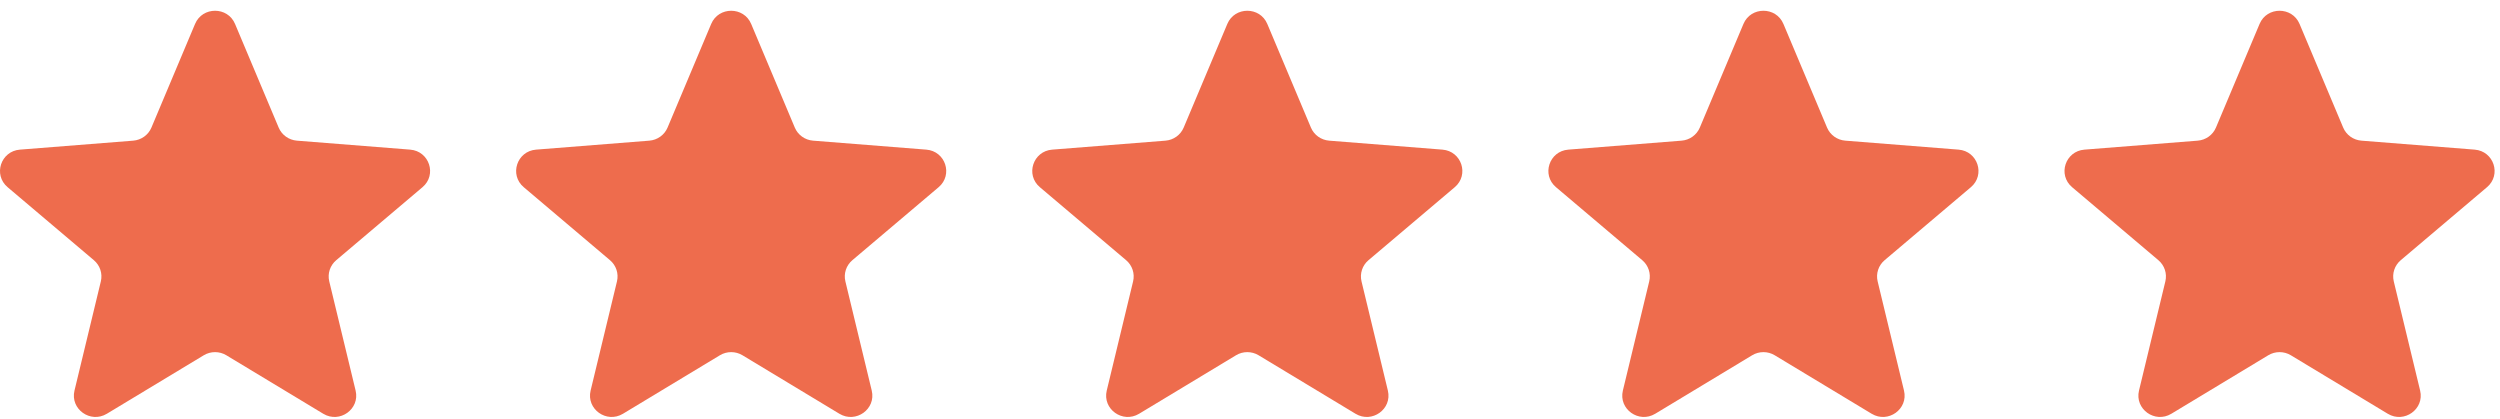 <svg width="155" height="26" viewBox="0 0 155 26" fill="none" xmlns="http://www.w3.org/2000/svg">
<g clip-path="url(#clip0_311_63)">
<path d="M12.094 1.483C12.553 0.395 14.114 0.395 14.572 1.483L17.277 7.909C17.47 8.368 17.907 8.681 18.409 8.721L25.43 9.277C26.62 9.371 27.102 10.838 26.196 11.605L20.846 16.132C20.464 16.455 20.297 16.963 20.414 17.446L22.048 24.215C22.325 25.362 21.062 26.268 20.044 25.654L14.033 22.026C13.603 21.767 13.063 21.767 12.634 22.026L6.623 25.654C5.604 26.268 4.341 25.362 4.618 24.215L6.252 17.446C6.369 16.963 6.202 16.455 5.82 16.132L0.471 11.605C-0.436 10.838 0.047 9.371 1.236 9.277L8.258 8.721C8.759 8.681 9.196 8.368 9.389 7.909L12.094 1.483Z" fill="#EE6C4D"/>
<path d="M44.094 1.483C44.553 0.395 46.114 0.395 46.572 1.483L49.277 7.909C49.47 8.368 49.907 8.681 50.409 8.721L57.43 9.277C58.62 9.371 59.102 10.838 58.196 11.605L52.846 16.132C52.464 16.455 52.297 16.963 52.414 17.446L54.048 24.215C54.325 25.362 53.062 26.268 52.044 25.654L46.033 22.026C45.603 21.767 45.063 21.767 44.634 22.026L38.623 25.654C37.604 26.268 36.341 25.362 36.618 24.215L38.252 17.446C38.369 16.963 38.202 16.455 37.82 16.132L32.471 11.605C31.564 10.838 32.047 9.371 33.236 9.277L40.258 8.721C40.759 8.681 41.196 8.368 41.389 7.909L44.094 1.483Z" fill="#EE6C4D"/>
<path d="M76.094 1.483C76.553 0.395 78.114 0.395 78.572 1.483L81.277 7.909C81.47 8.368 81.907 8.681 82.409 8.721L89.43 9.277C90.62 9.371 91.102 10.838 90.196 11.605L84.846 16.132C84.464 16.455 84.297 16.963 84.414 17.446L86.048 24.215C86.325 25.362 85.062 26.268 84.044 25.654L78.032 22.026C77.603 21.767 77.063 21.767 76.634 22.026L70.622 25.654C69.604 26.268 68.341 25.362 68.618 24.215L70.252 17.446C70.369 16.963 70.202 16.455 69.82 16.132L64.471 11.605C63.564 10.838 64.046 9.371 65.236 9.277L72.258 8.721C72.759 8.681 73.196 8.368 73.389 7.909L76.094 1.483Z" fill="#EE6C4D"/>
<path d="M108.094 1.483C108.553 0.395 110.114 0.395 110.572 1.483L113.277 7.909C113.47 8.368 113.907 8.681 114.409 8.721L121.43 9.277C122.62 9.371 123.102 10.838 122.196 11.605L116.846 16.132C116.464 16.455 116.297 16.963 116.414 17.446L118.048 24.215C118.325 25.362 117.062 26.268 116.044 25.654L110.032 22.026C109.603 21.767 109.063 21.767 108.634 22.026L102.622 25.654C101.604 26.268 100.341 25.362 100.618 24.215L102.252 17.446C102.369 16.963 102.202 16.455 101.82 16.132L96.471 11.605C95.564 10.838 96.046 9.371 97.236 9.277L104.258 8.721C104.759 8.681 105.196 8.368 105.389 7.909L108.094 1.483Z" fill="#EE6C4D"/>
<path d="M140.094 1.483C140.552 0.395 142.113 0.395 142.572 1.483L145.277 7.909C145.47 8.368 145.907 8.681 146.408 8.721L153.43 9.277C154.619 9.371 155.102 10.838 154.195 11.605L148.846 16.132C148.464 16.455 148.297 16.963 148.414 17.446L150.048 24.215C150.325 25.362 149.062 26.268 148.044 25.654L142.032 22.026C141.603 21.767 141.063 21.767 140.633 22.026L134.622 25.654C133.604 26.268 132.341 25.362 132.618 24.215L134.252 17.446C134.369 16.963 134.202 16.455 133.82 16.132L128.47 11.605C127.564 10.838 128.046 9.371 129.236 9.277L136.257 8.721C136.759 8.681 137.196 8.368 137.389 7.909L140.094 1.483Z" fill="#EE6C4D"/>
</g>
<defs>
<clipPath id="clip0_311_63">
<rect width="154.666" height="25.185" fill="white" transform="translate(-0 0.667)"/>
</clipPath>
</defs>
</svg>
